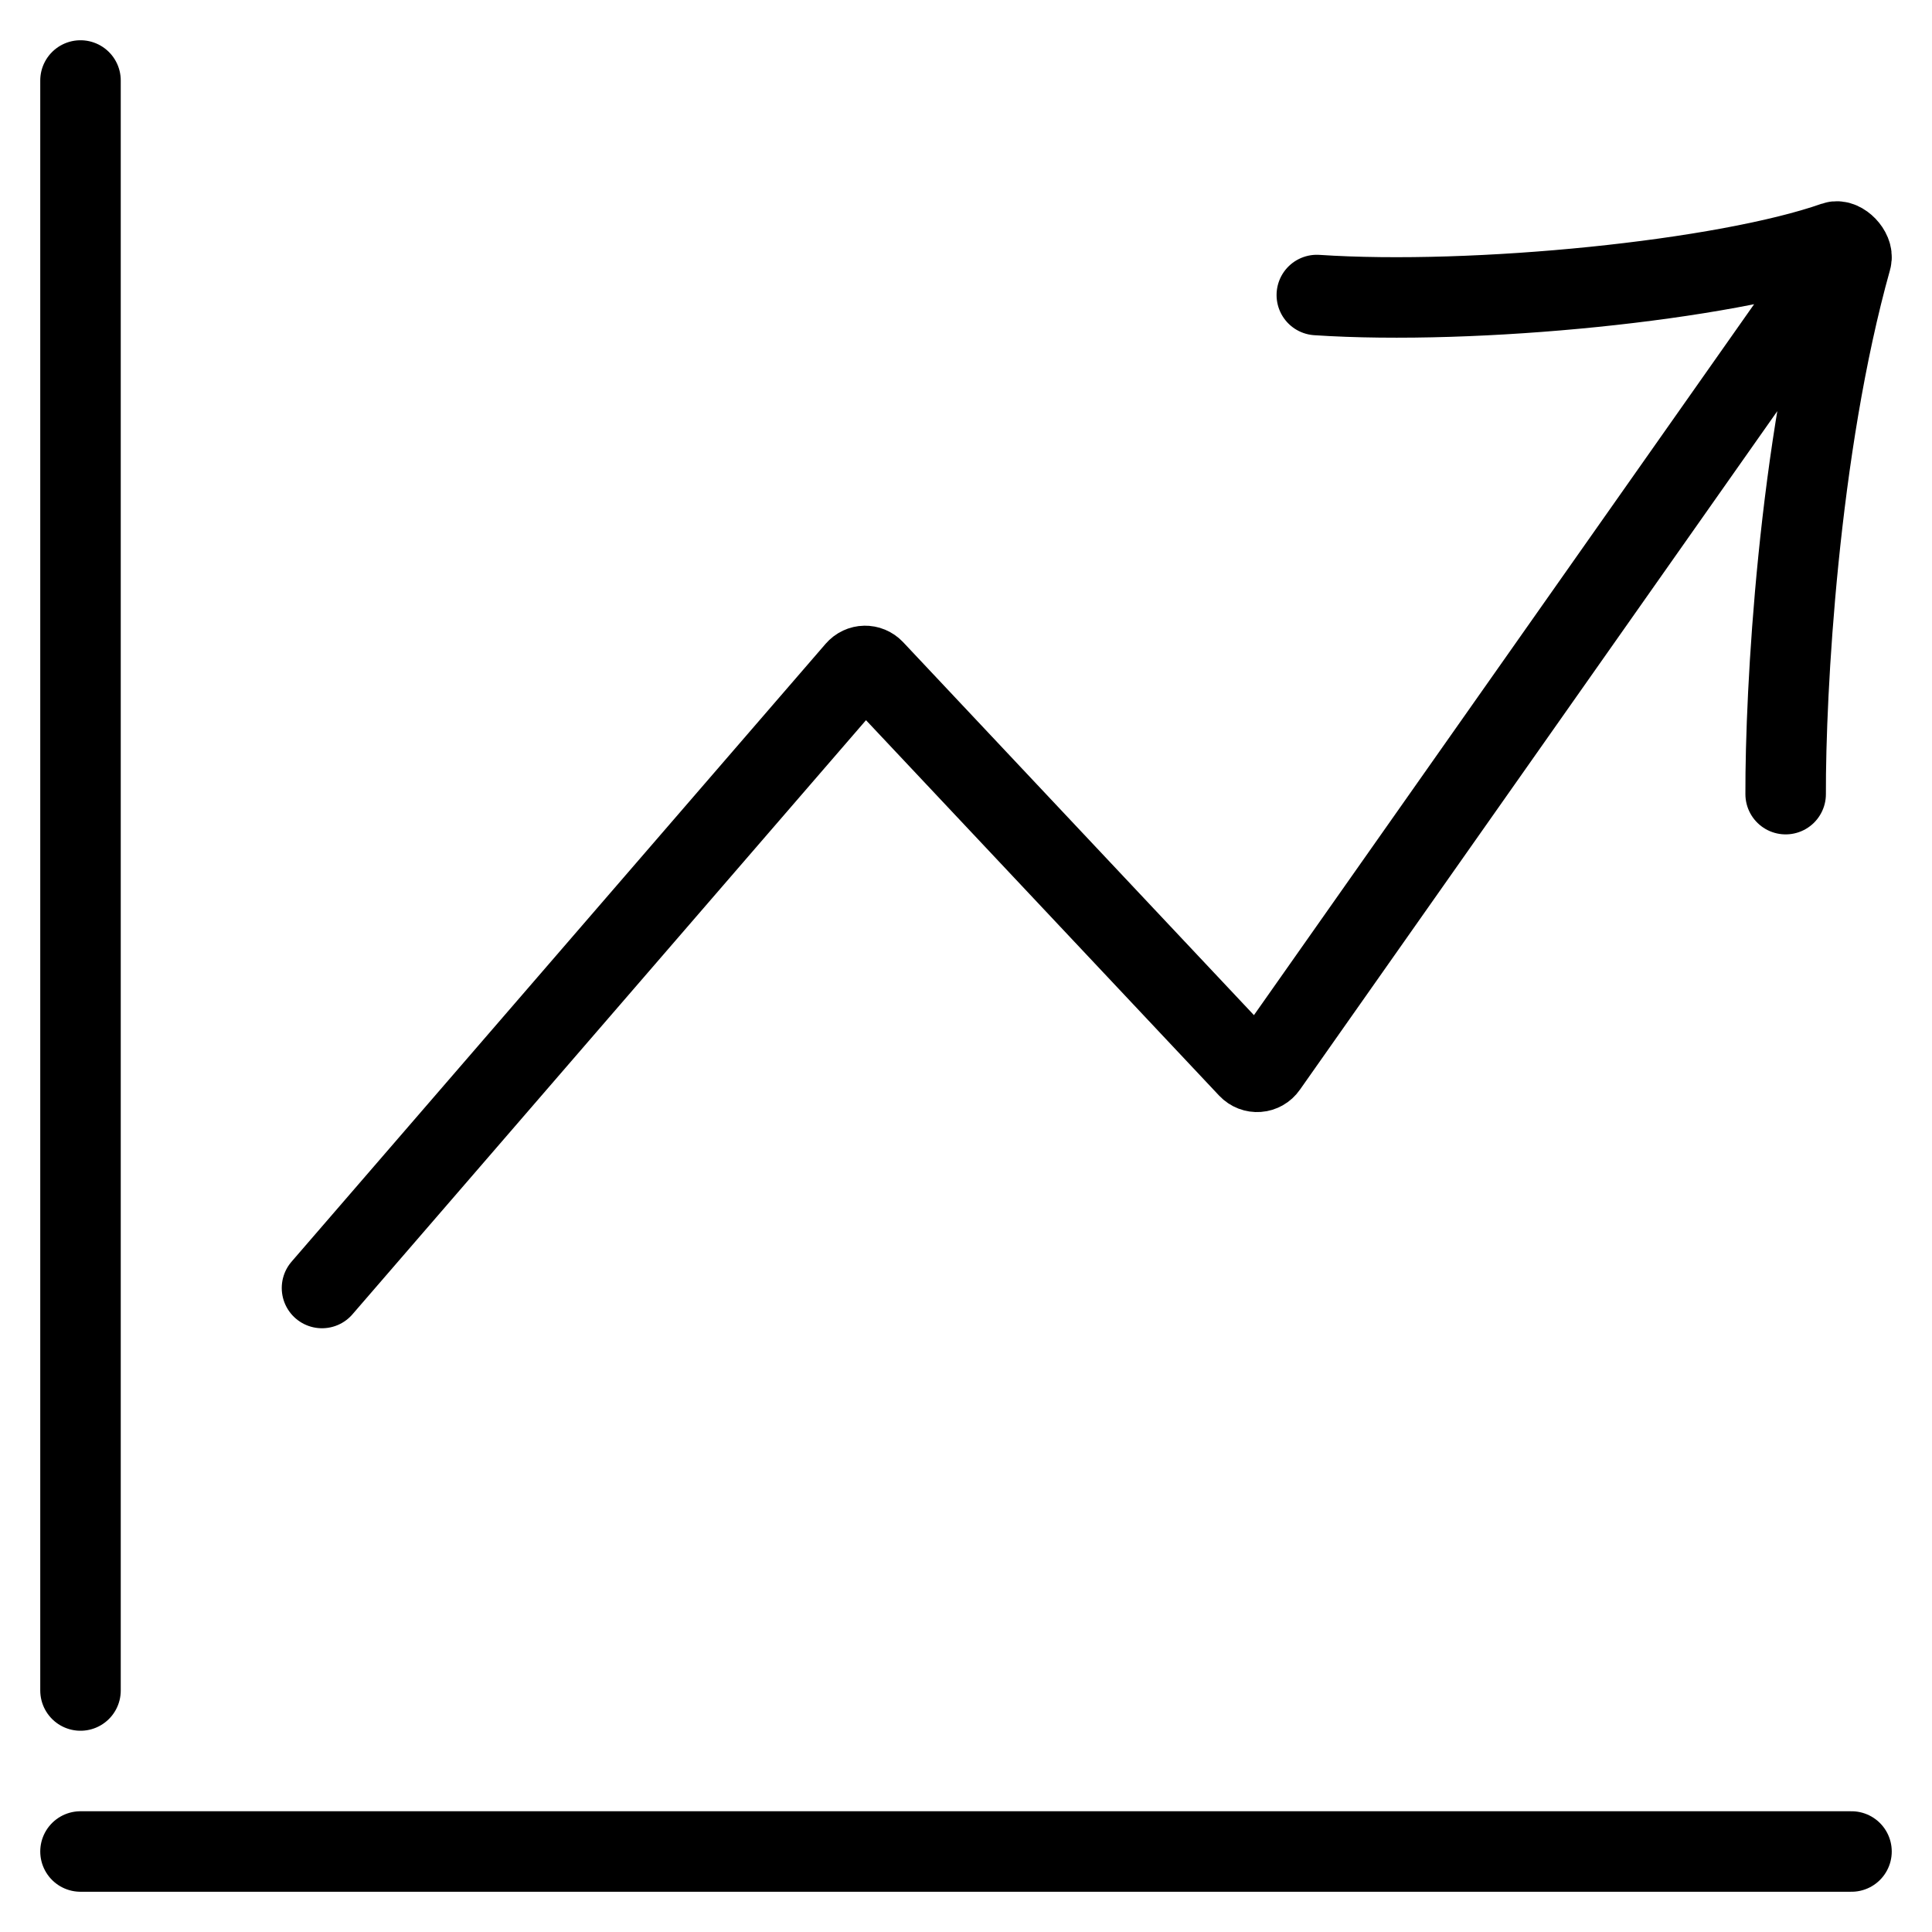 <?xml version="1.0" encoding="UTF-8" standalone="no"?>
<svg width="24" height="24" viewBox="0 0 24 24" fill="none" xmlns="http://www.w3.org/2000/svg">
<path d="M22.88 3.099L15.739 13.249C15.684 13.329 15.574 13.337 15.508 13.267L10.855 8.32C10.793 8.255 10.693 8.257 10.634 8.325L4 16M22.182 9.865C22.178 8.596 22.338 5.572 22.997 3.219C23.024 3.121 22.881 2.973 22.791 3.004C21.423 3.485 18.32 3.796 16.358 3.665M1 23H23M1 21V1" stroke="black" stroke-linecap="round"/>
</svg>
